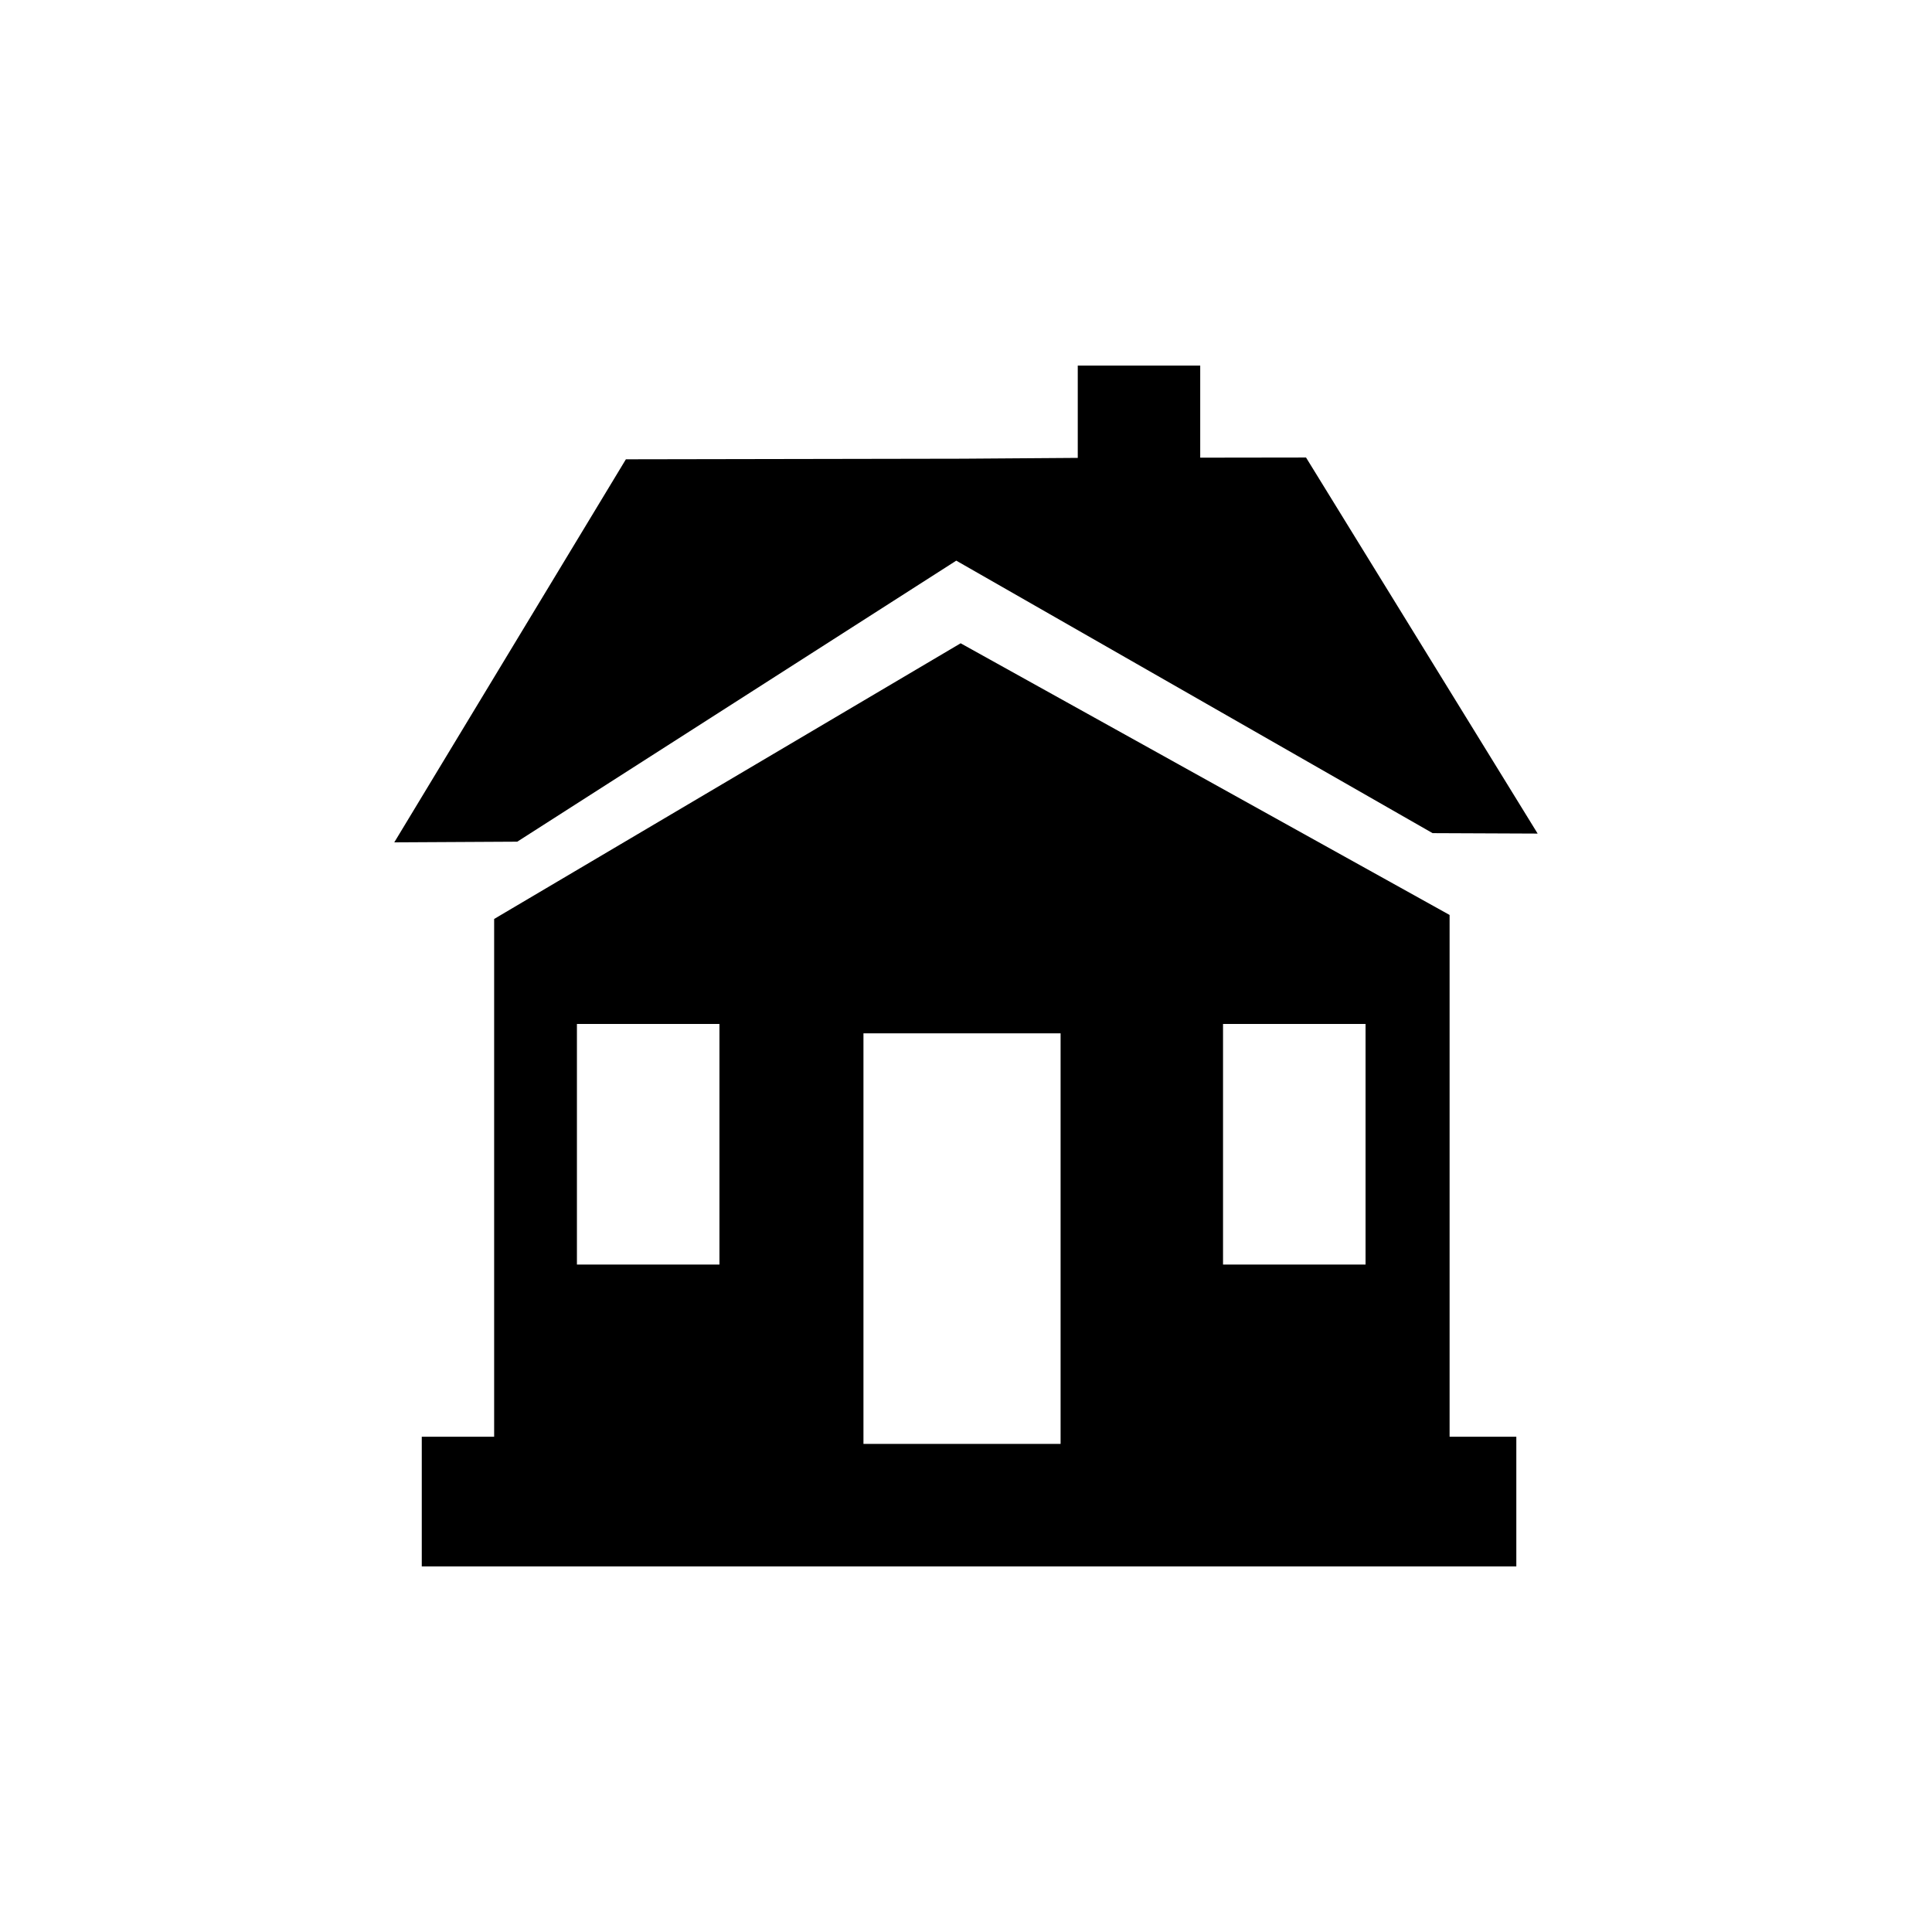 <?xml version="1.0" encoding="utf-8"?>
<!-- Generator: Adobe Illustrator 15.0.0, SVG Export Plug-In . SVG Version: 6.00 Build 0)  -->
<!DOCTYPE svg PUBLIC "-//W3C//DTD SVG 1.1//EN" "http://www.w3.org/Graphics/SVG/1.1/DTD/svg11.dtd">
<svg version="1.1" id="Layer_1" xmlns="http://www.w3.org/2000/svg" xmlns:xlink="http://www.w3.org/1999/xlink" x="0px" y="0px"
	 width="26px" height="26px" viewBox="0 0 26 26" enable-background="new 0 0 26 26" xml:space="preserve">
<g>
	<polygon points="12.869,7.545 19.279,11.212 20.693,11.218 17.576,6.157 16.152,6.159 16.152,4.92 14.504,4.92 14.504,6.162 
		12.955,6.173 8.423,6.181 5.306,11.336 6.961,11.327 	"/>
	<path d="M19.508,12.313l-6.58-3.656L6.65,12.367v6.968H5.676v1.745h14.73v-1.745h-0.898V12.313z M9.683,17.018H7.764v-3.238h1.918
		V17.018z M14.273,19.431L14.273,19.431H11.62v-5.525h2.653V19.431z M18.377,17.018h-1.918v-3.238h1.918V17.018z"/>
</g>
</svg>
